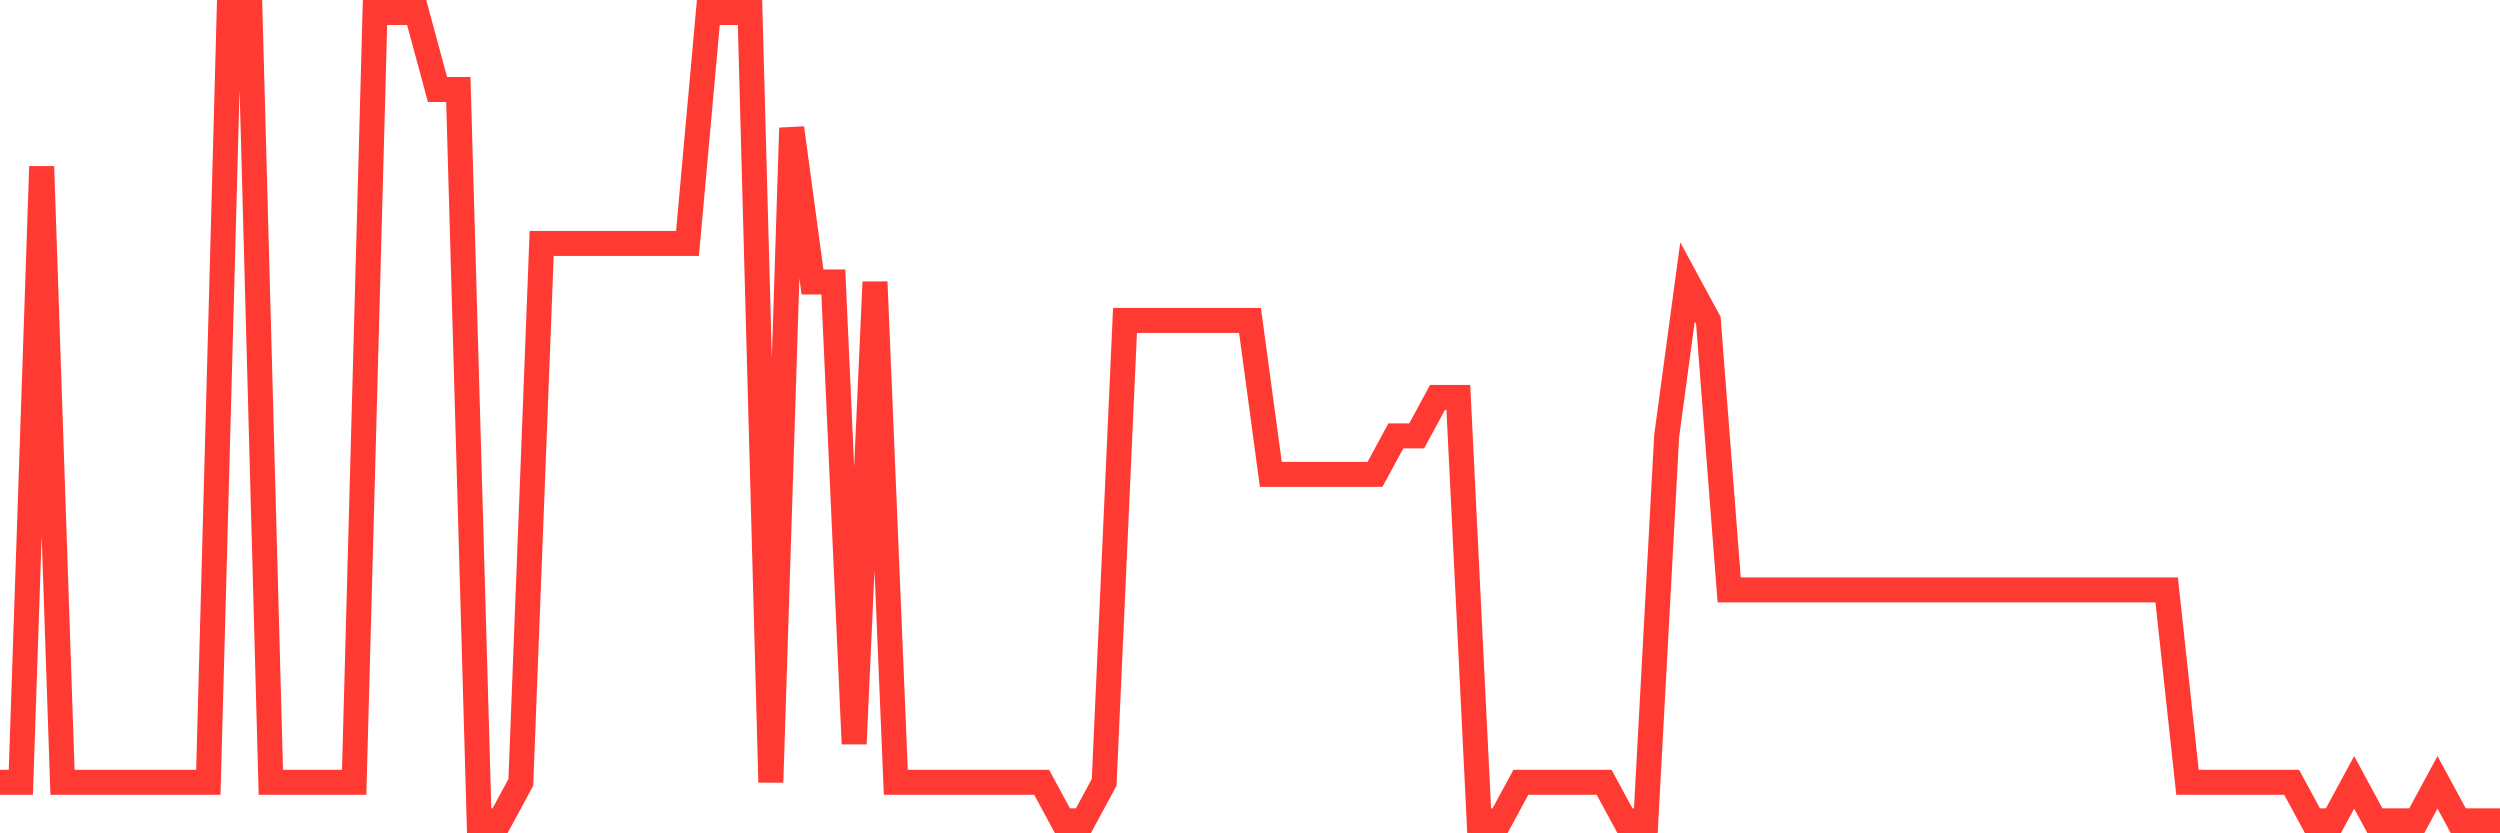 <svg
  xmlns="http://www.w3.org/2000/svg"
  xmlns:xlink="http://www.w3.org/1999/xlink"
  width="120"
  height="40"
  viewBox="0 0 120 40"
  preserveAspectRatio="none"
>
  <polyline
    points="0,37.552 1,37.552 2,7.99 3,37.552 4,37.552 5,37.552 6,37.552 7,37.552 8,37.552 9,37.552 10,37.552 11,0.6 12,0.6 13,37.552 14,37.552 15,37.552 16,37.552 17,37.552 18,0.6 19,0.6 20,0.6 21,4.295 22,4.295 23,39.4 24,39.4 25,37.552 26,11.686 27,11.686 28,11.686 29,11.686 30,11.686 31,11.686 32,11.686 33,11.686 34,0.6 35,0.6 36,0.6 37,37.552 38,6.143 39,13.533 40,13.533 41,35.705 42,13.533 43,37.552 44,37.552 45,37.552 46,37.552 47,37.552 48,37.552 49,37.552 50,37.552 51,39.4 52,39.4 53,37.552 54,15.381 55,15.381 56,15.381 57,15.381 58,15.381 59,15.381 60,15.381 61,22.771 62,22.771 63,22.771 64,22.771 65,22.771 66,22.771 67,20.924 68,20.924 69,19.076 70,19.076 71,39.4 72,39.4 73,37.552 74,37.552 75,37.552 76,37.552 77,37.552 78,39.4 79,39.4 80,20.924 81,13.533 82,15.381 83,28.314 84,28.314 85,28.314 86,28.314 87,28.314 88,28.314 89,28.314 90,28.314 91,28.314 92,28.314 93,28.314 94,28.314 95,28.314 96,28.314 97,28.314 98,28.314 99,28.314 100,28.314 101,28.314 102,28.314 103,28.314 104,28.314 105,37.552 106,37.552 107,37.552 108,37.552 109,37.552 110,37.552 111,39.4 112,39.4 113,37.552 114,39.4 115,39.4 116,39.4 117,37.552 118,39.4 119,39.4 120,39.4"
    fill="none"
    stroke="#ff3a33"
    stroke-width="1.2"
  >
  </polyline>
</svg>